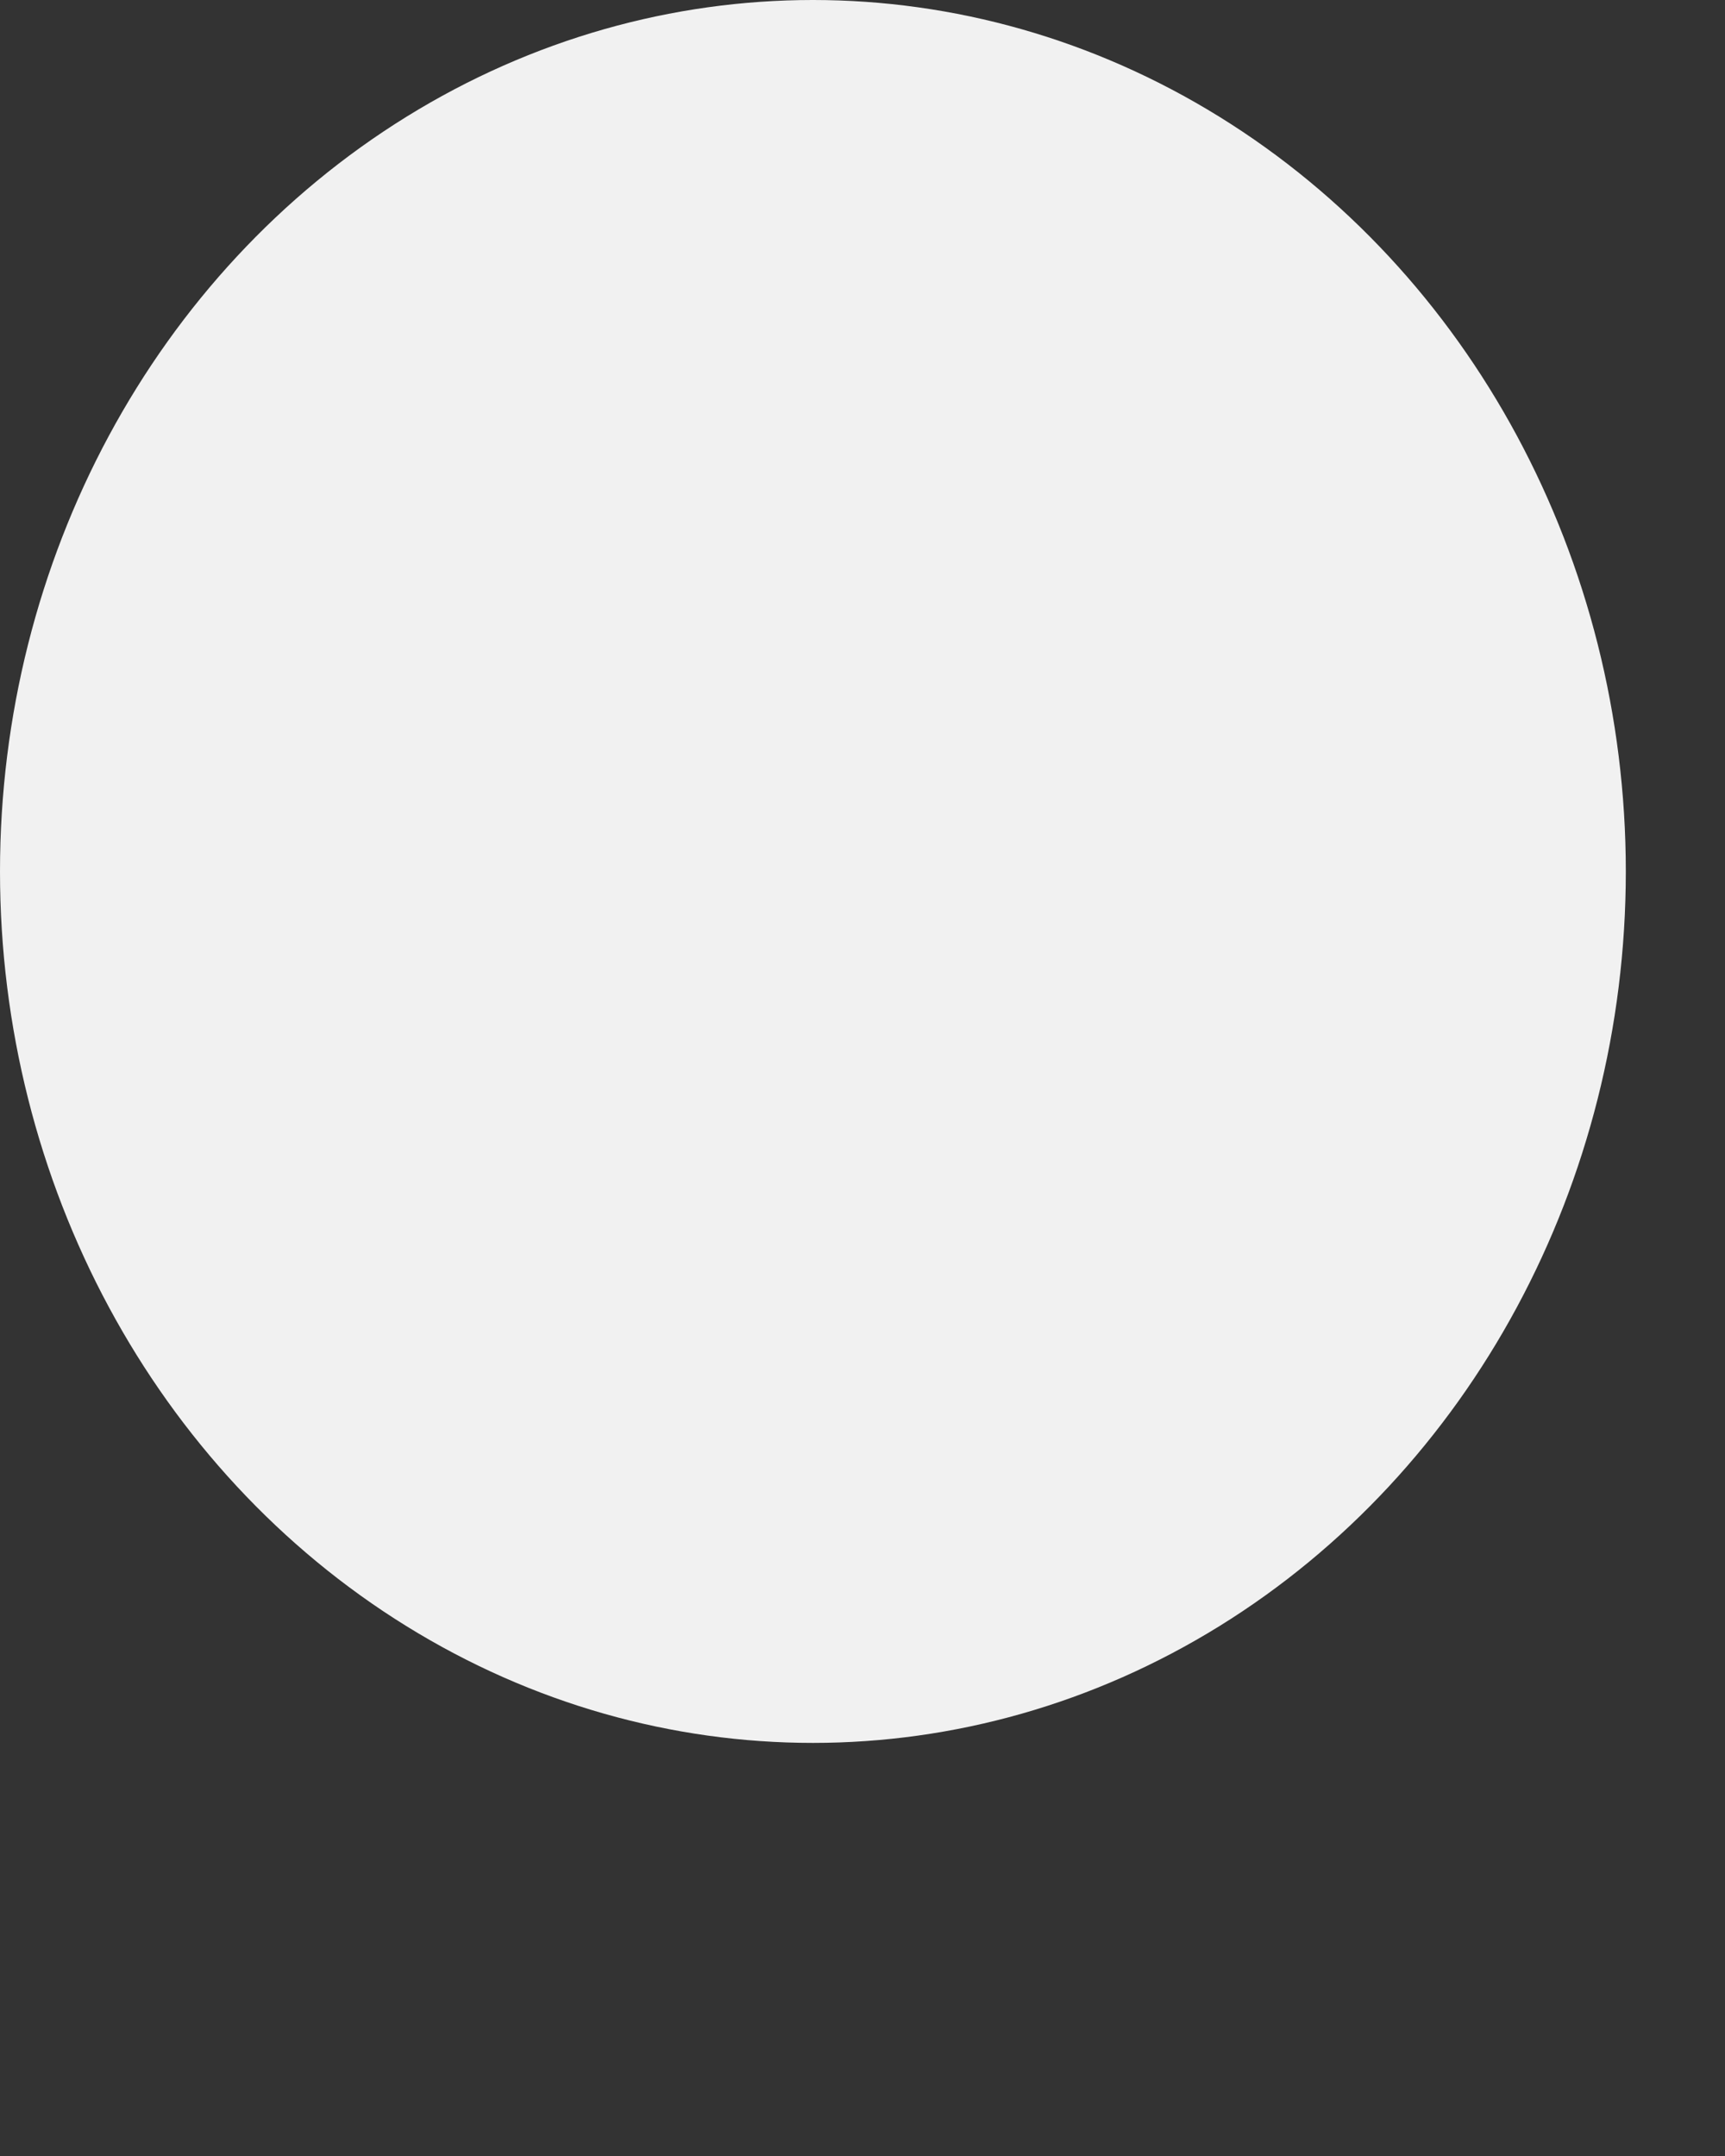 <?xml version="1.0" encoding="utf-8"?>
<svg xmlns="http://www.w3.org/2000/svg" fill="none" height="100%" overflow="visible" preserveAspectRatio="none" style="display: block;" viewBox="0 0 4 5" width="100%">
<rect x="0" y="0" width="4" height="5" fill="#333333" stroke="none"/>
<ellipse cx="1.885" cy="2.021" fill="#F1F1F1" id="Ellipse 12" rx="1.885" ry="2.021"/>
</svg>